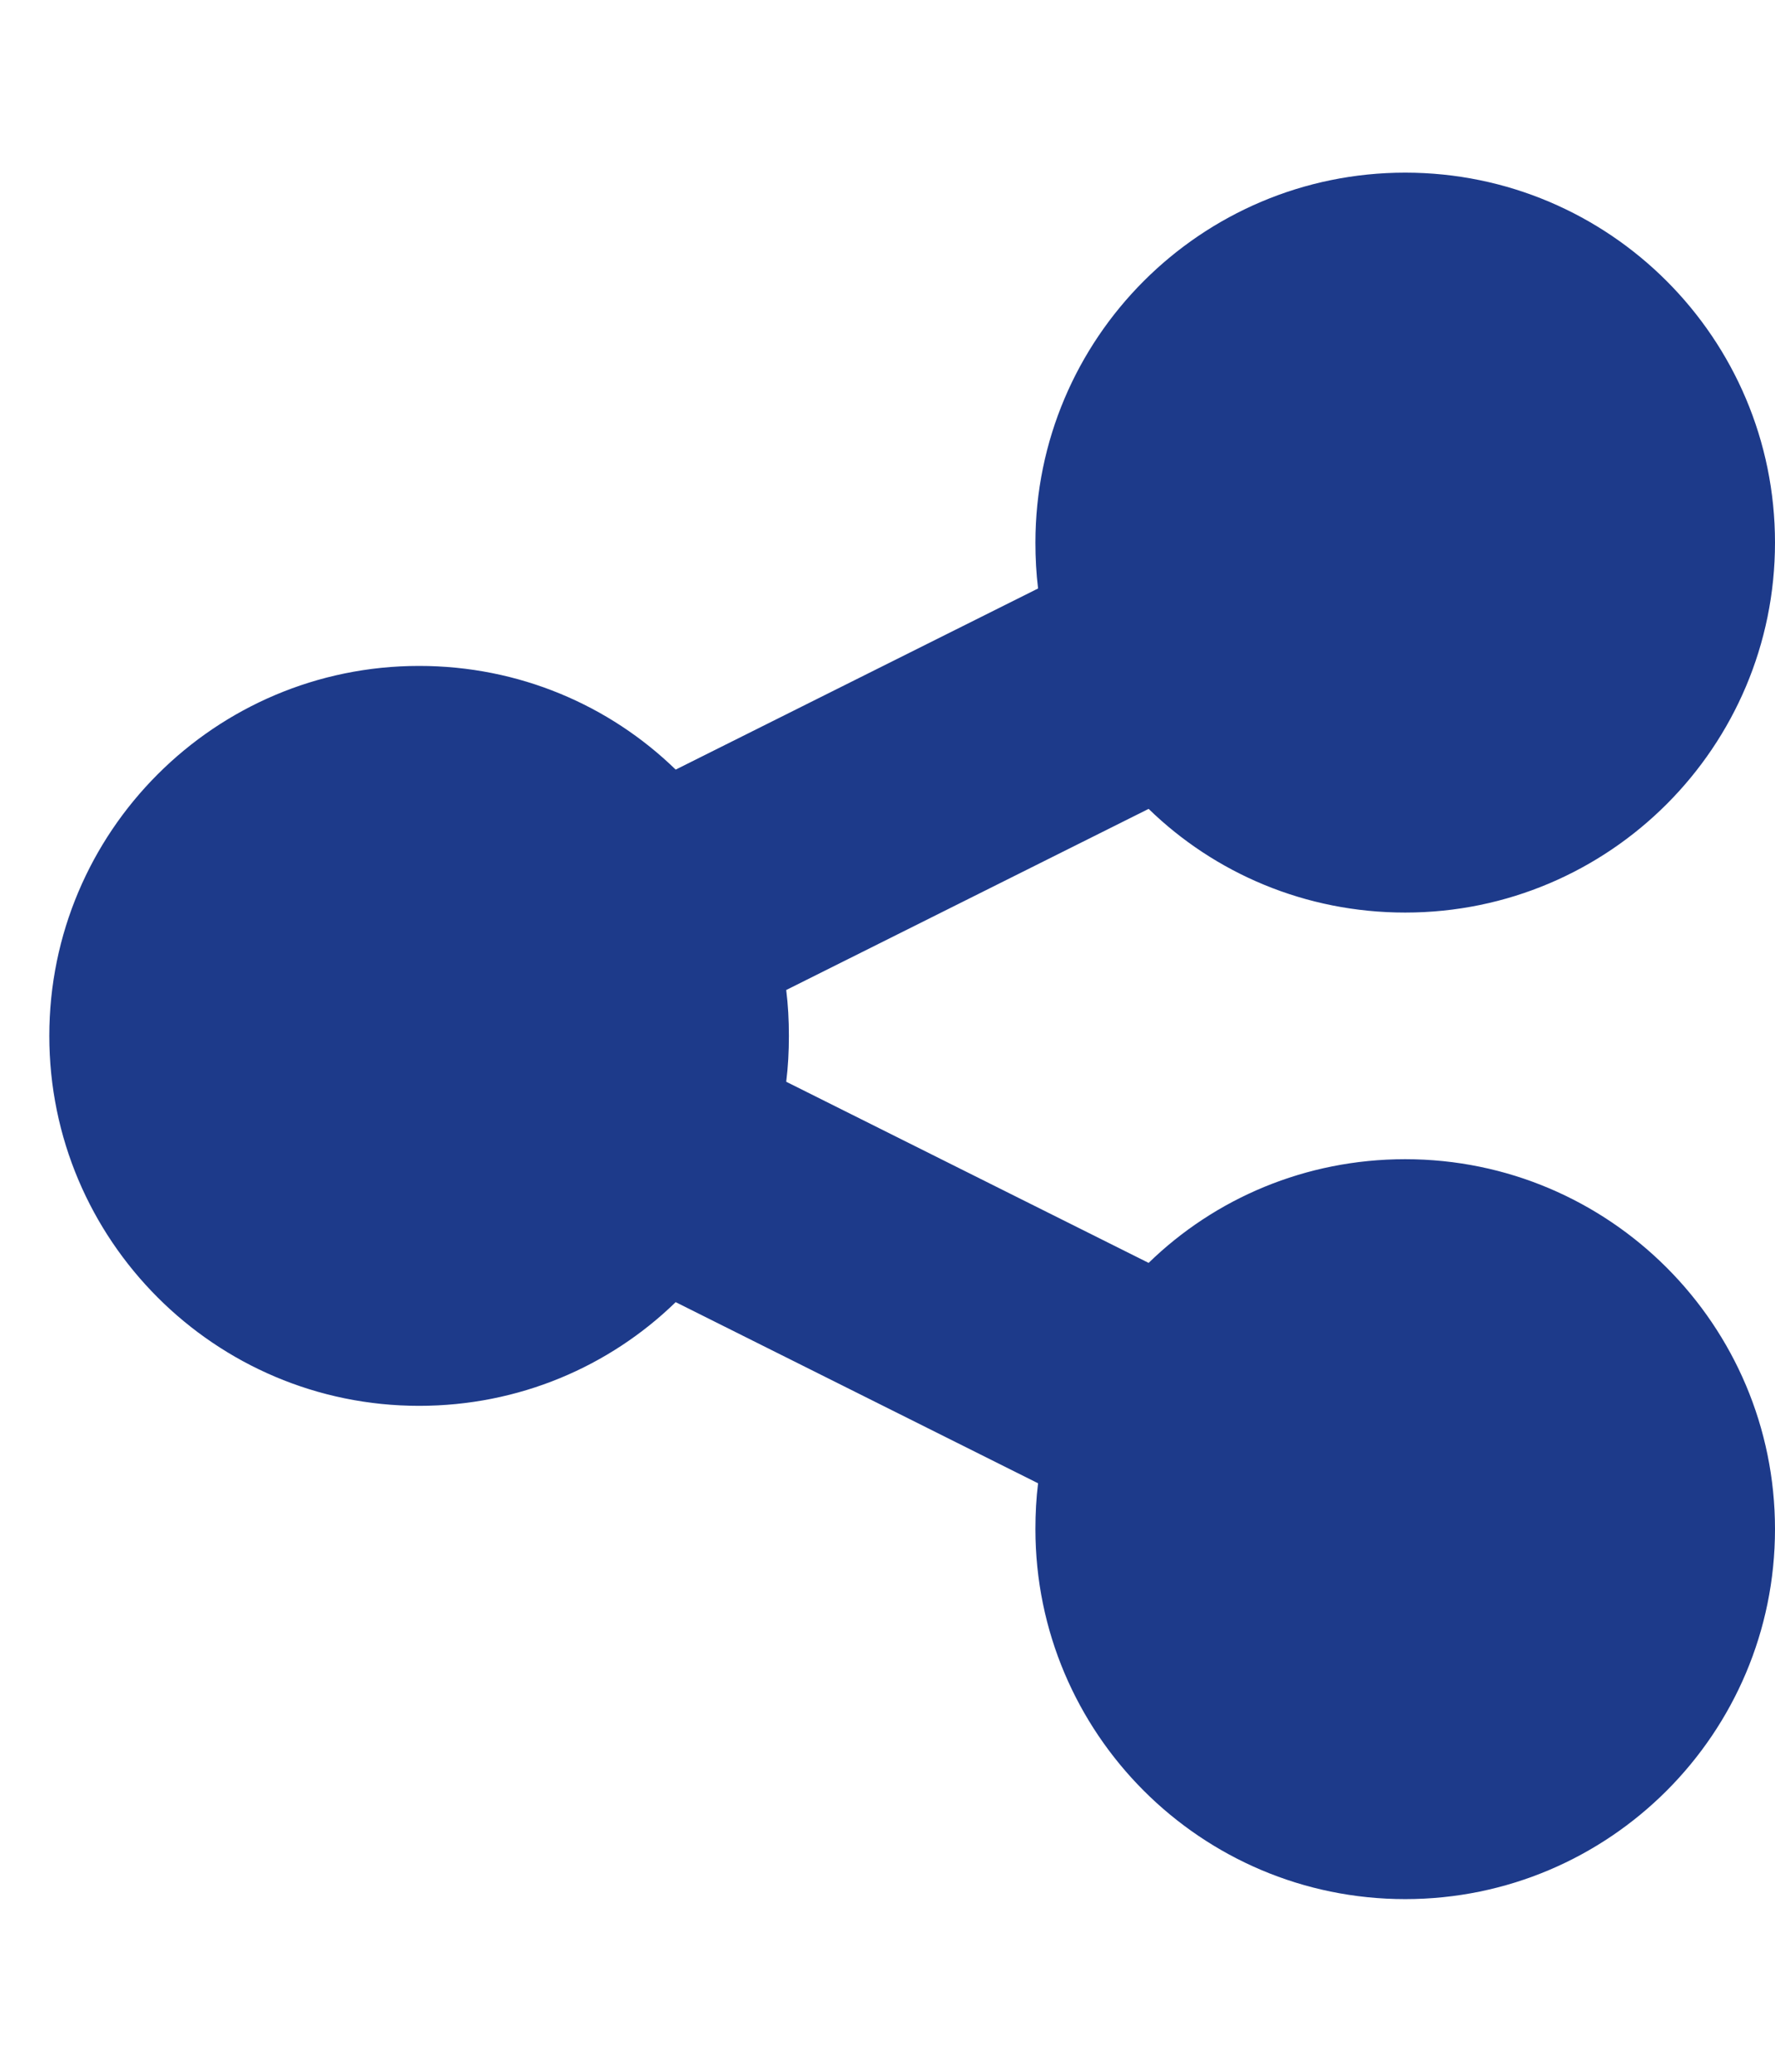 <svg width="18" height="21" viewBox="0 0 18 21" fill="none" xmlns="http://www.w3.org/2000/svg">
<g clip-path="url(#clip0_12_3209)">
<g clip-path="url(#clip1_12_3209)">
<path d="M14.25 9.25C16.32 9.25 18 7.57 18 5.5C18 3.43 16.32 1.75 14.25 1.75C12.18 1.75 10.5 3.43 10.5 5.5C10.5 5.656 10.508 5.812 10.527 5.965L6.852 7.801C6.18 7.148 5.262 6.75 4.25 6.75C2.18 6.75 0.5 8.43 0.5 10.5C0.5 12.57 2.18 14.25 4.25 14.25C5.262 14.25 6.18 13.852 6.852 13.199L10.527 15.035C10.508 15.188 10.5 15.34 10.5 15.5C10.5 17.57 12.18 19.25 14.25 19.25C16.32 19.25 18 17.57 18 15.5C18 13.43 16.32 11.75 14.25 11.75C13.238 11.75 12.32 12.148 11.648 12.801L7.973 10.965C7.992 10.812 8 10.66 8 10.5C8 10.34 7.992 10.188 7.973 10.035L11.648 8.199C12.32 8.852 13.238 9.25 14.25 9.25Z" fill="#1D3A8A"/>
</g>
</g>
<defs>
<clipPath id="clip0_12_3209">
<rect width="17.5" height="20" fill="white" transform="translate(0.5 0.5)"/>
</clipPath>
<clipPath id="clip1_12_3209">
<path d="M0.5 0.5H18V20.5H0.5V0.5Z" fill="white"/>
</clipPath>
</defs>
</svg>
